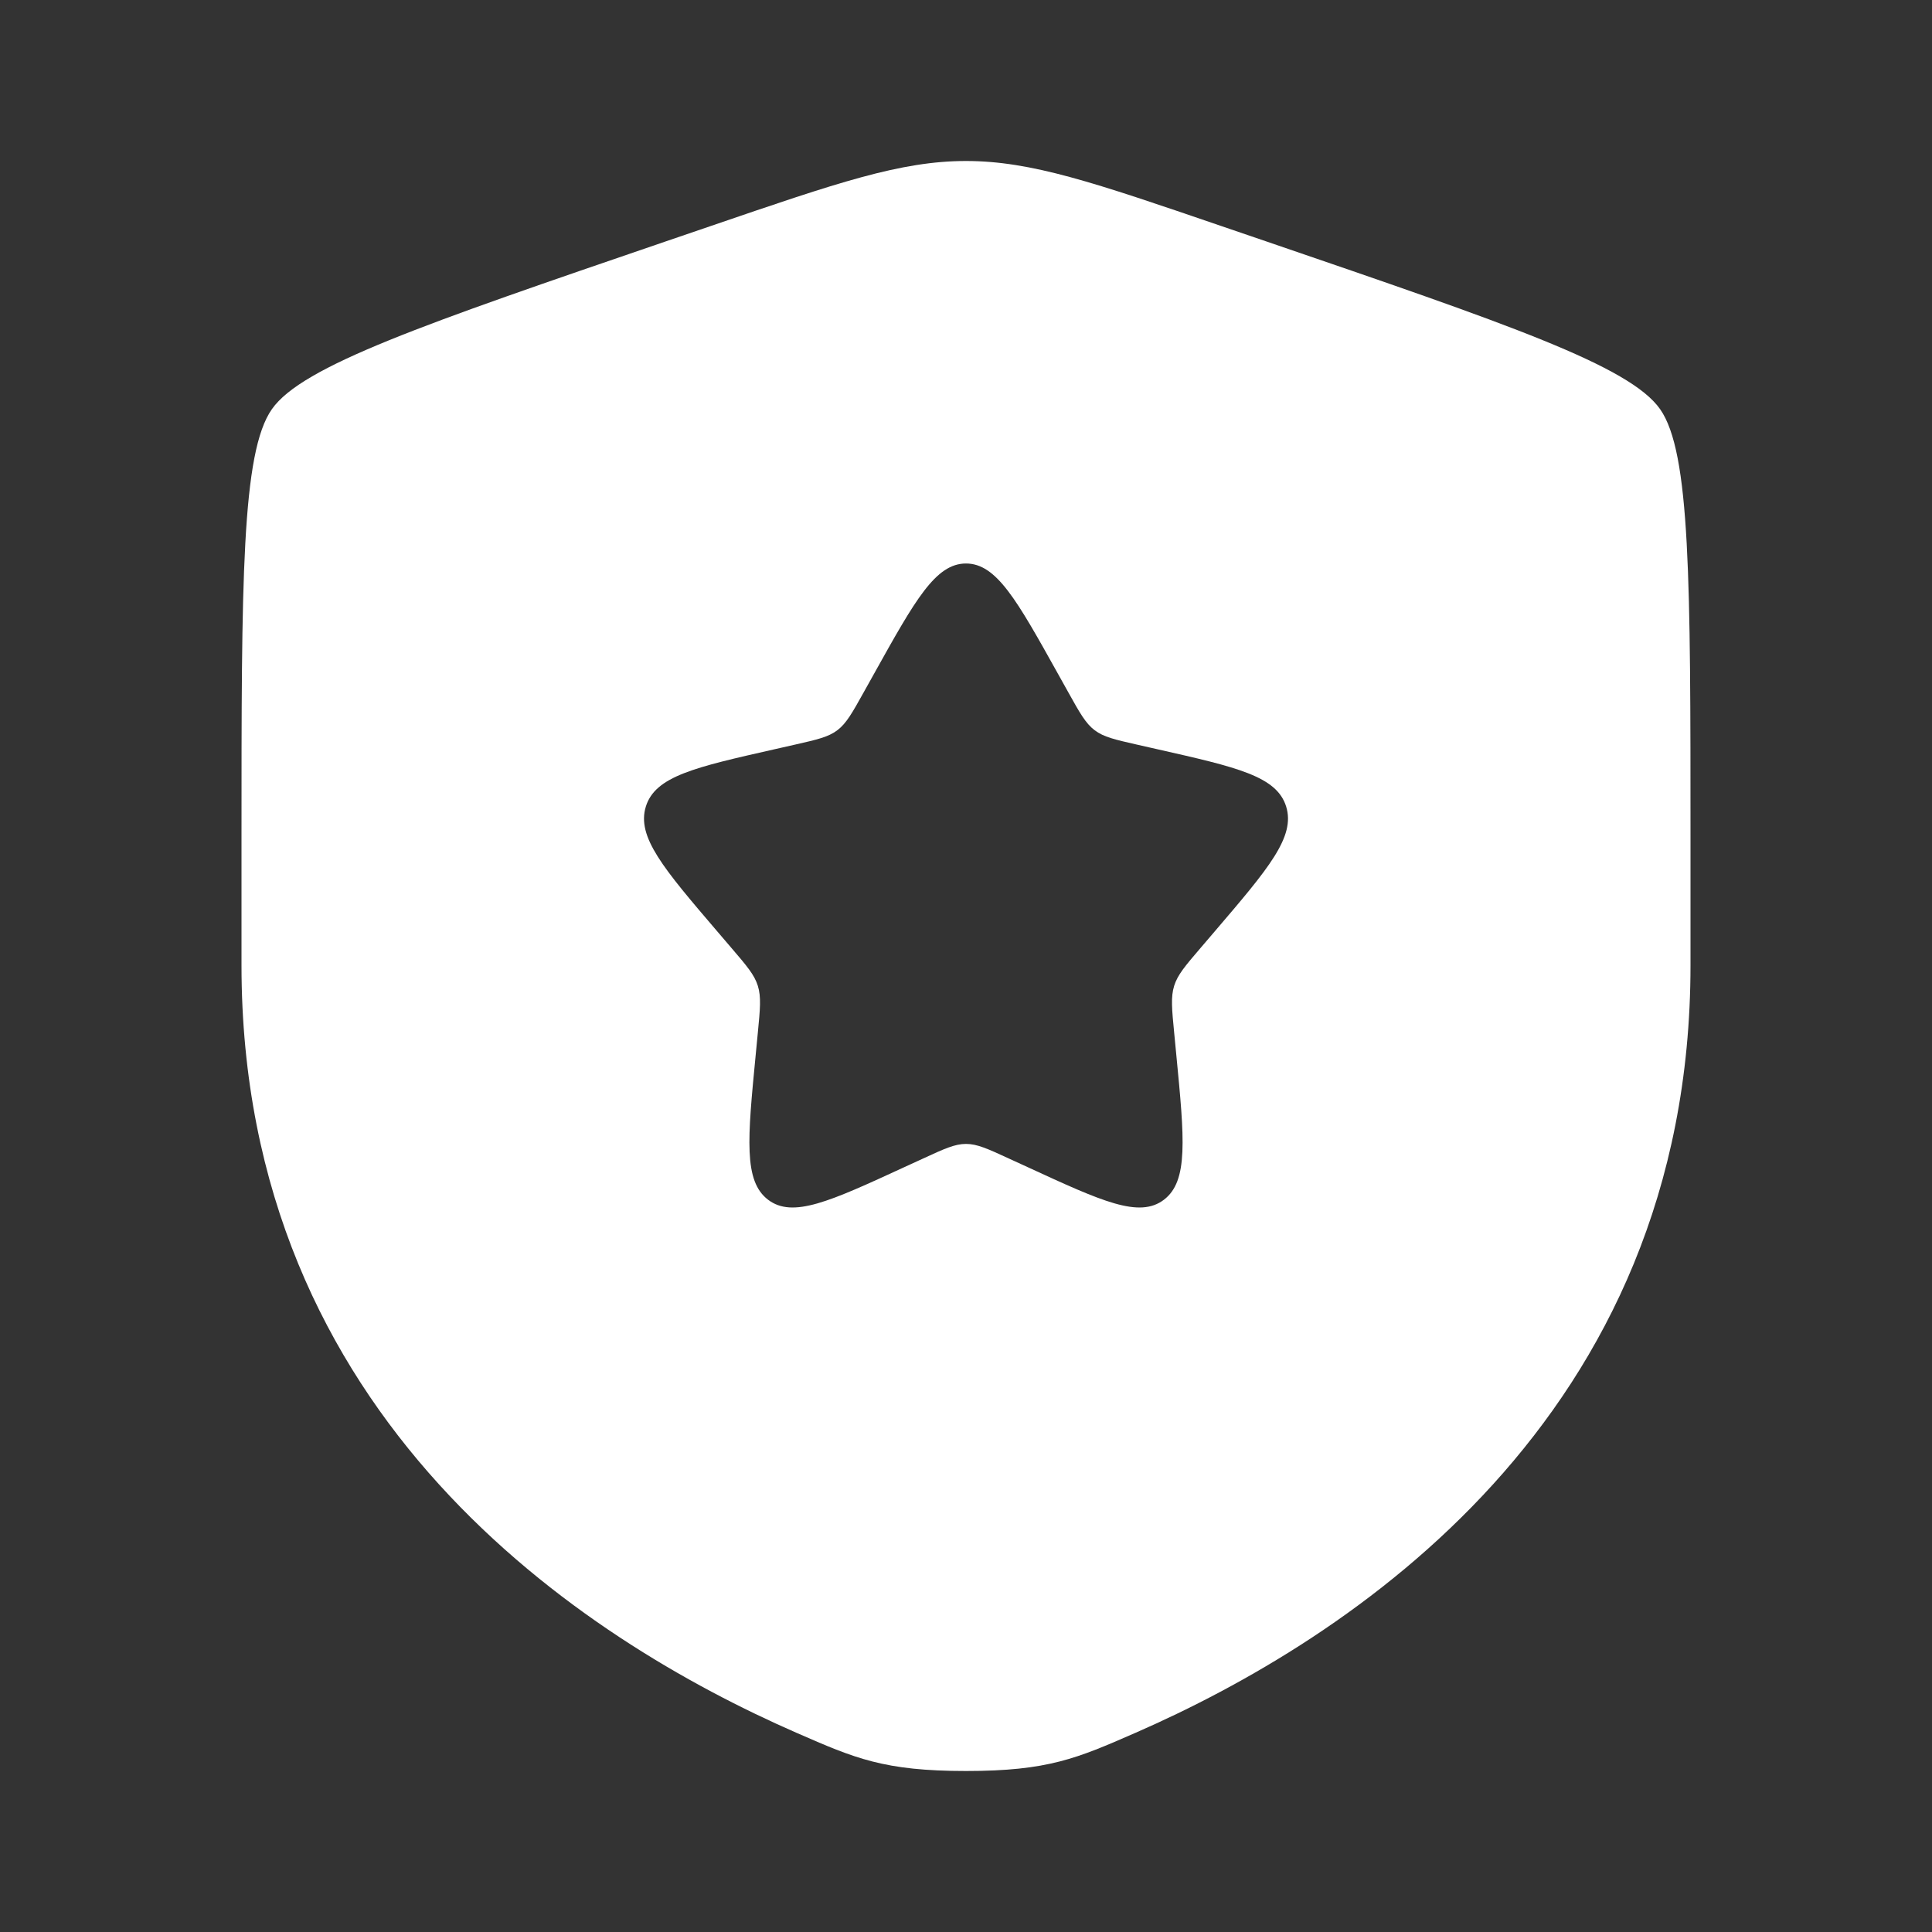 <?xml version="1.0" encoding="UTF-8"?> <svg xmlns="http://www.w3.org/2000/svg" width="45" height="45" viewBox="0 0 45 45" fill="none"><rect x="0" y="0" width="45" height="45" fill="#333333" stroke="none"/><path fill-rule="evenodd" clip-rule="evenodd" d="M6.333 9.53C5.625 10.538 5.625 13.536 5.625 19.531V22.484C5.625 33.055 13.573 38.185 18.56 40.364C19.913 40.955 20.589 41.25 22.5 41.25C24.411 41.25 25.087 40.955 26.44 40.364C31.427 38.185 39.375 33.055 39.375 22.484V19.531C39.375 13.536 39.375 10.538 38.667 9.53C37.959 8.521 35.141 7.556 29.503 5.626L28.429 5.259C25.491 4.253 24.021 3.75 22.5 3.75C20.979 3.75 19.509 4.253 16.571 5.259L15.497 5.626C9.859 7.556 7.041 8.521 6.333 9.53ZM20.365 15.681L20.119 16.122C19.849 16.606 19.714 16.849 19.504 17.008C19.293 17.168 19.031 17.227 18.507 17.346L18.03 17.454C16.185 17.871 15.262 18.08 15.043 18.786C14.824 19.492 15.452 20.227 16.71 21.698L17.035 22.078C17.393 22.496 17.572 22.705 17.652 22.963C17.732 23.222 17.705 23.5 17.651 24.058L17.602 24.566C17.412 26.528 17.317 27.509 17.891 27.945C18.466 28.381 19.33 27.984 21.057 27.188L21.504 26.983C21.994 26.757 22.24 26.644 22.5 26.644C22.76 26.644 23.006 26.757 23.496 26.983L23.943 27.188C25.67 27.984 26.534 28.381 27.109 27.945C27.683 27.509 27.588 26.528 27.398 24.566L27.349 24.058C27.295 23.501 27.268 23.222 27.348 22.963C27.428 22.705 27.607 22.496 27.965 22.078L28.29 21.698C29.548 20.227 30.176 19.492 29.957 18.786C29.738 18.08 28.815 17.871 26.97 17.454L26.493 17.346C25.969 17.227 25.707 17.168 25.496 17.008C25.286 16.849 25.151 16.607 24.881 16.122L24.635 15.681C23.685 13.977 23.21 13.125 22.5 13.125C21.79 13.125 21.315 13.977 20.365 15.681Z" fill="white"></path></svg> 